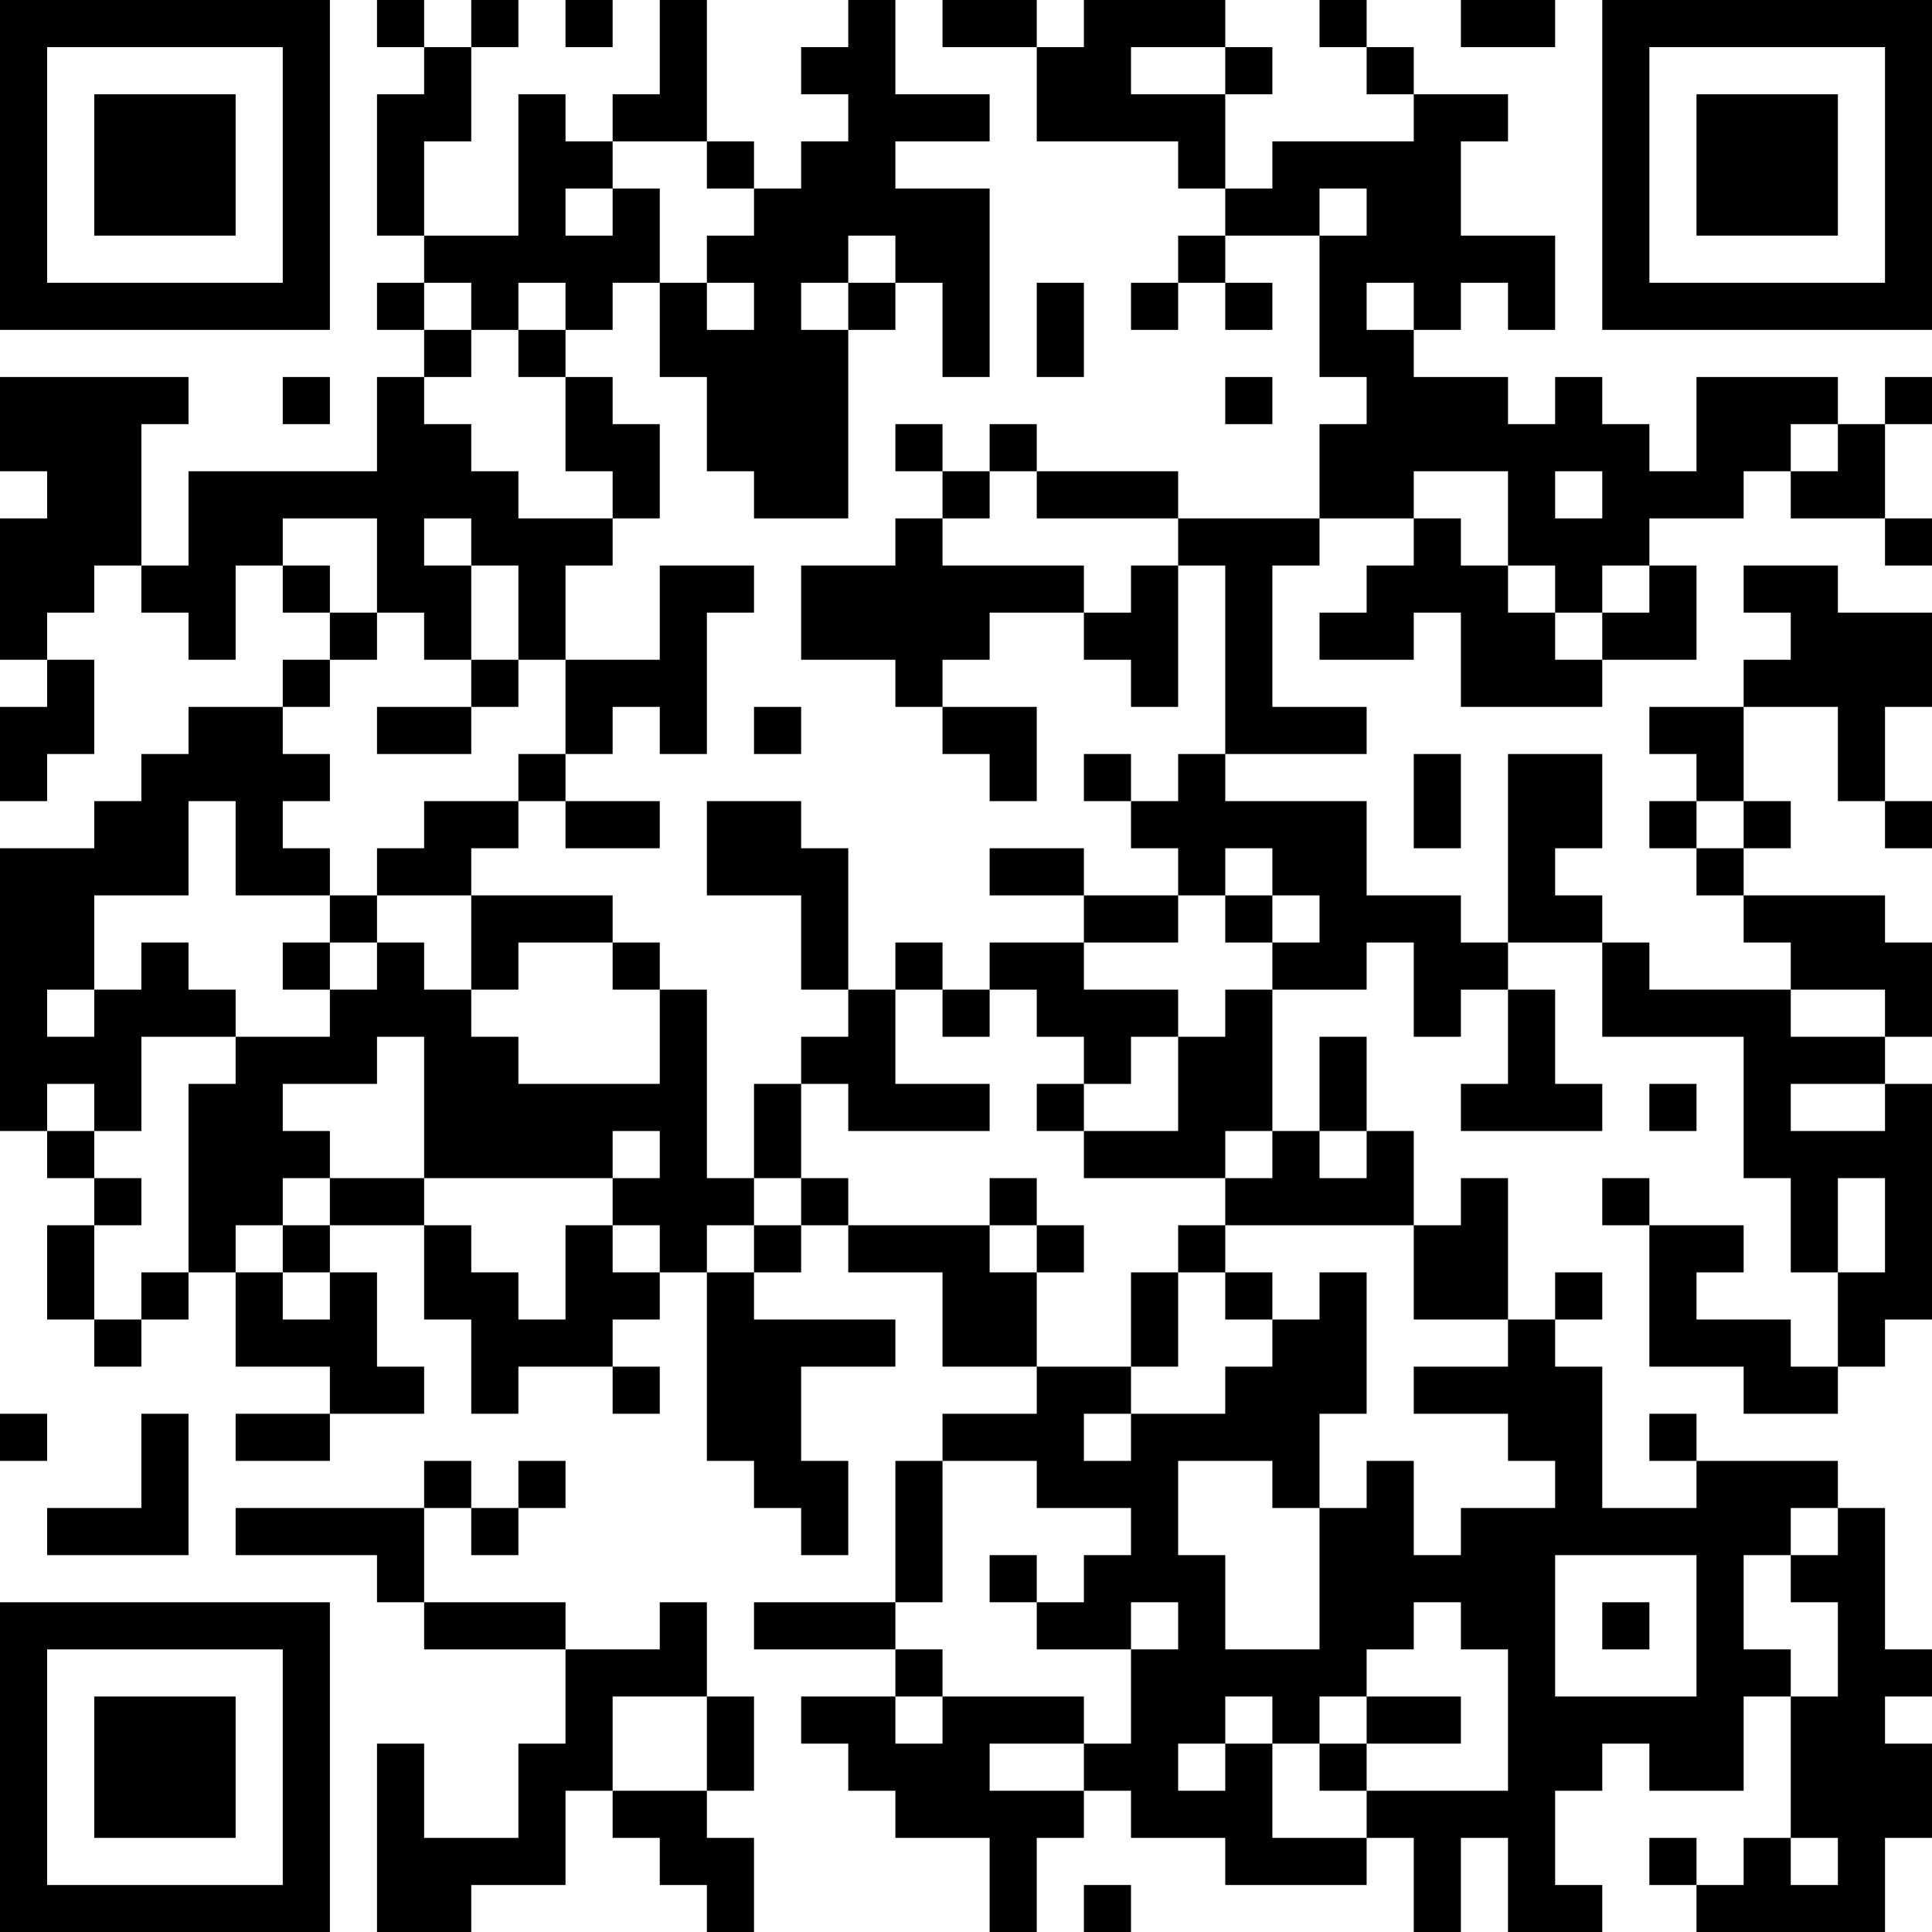 <?xml version="1.0" encoding="UTF-8"?>
<svg xmlns="http://www.w3.org/2000/svg" version="1.1" width="250" height="250" viewBox="0 0 250 250"><rect x="0" y="0" width="250" height="250" fill="#ffffff"/><g transform="scale(6.098)"><g transform="translate(0,0)"><path fill-rule="evenodd" d="M8 0L8 1L9 1L9 2L8 2L8 5L9 5L9 6L8 6L8 7L9 7L9 8L8 8L8 10L4 10L4 12L3 12L3 9L4 9L4 8L0 8L0 10L1 10L1 11L0 11L0 14L1 14L1 15L0 15L0 17L1 17L1 16L2 16L2 14L1 14L1 13L2 13L2 12L3 12L3 13L4 13L4 14L5 14L5 12L6 12L6 13L7 13L7 14L6 14L6 15L4 15L4 16L3 16L3 17L2 17L2 18L0 18L0 24L1 24L1 25L2 25L2 26L1 26L1 28L2 28L2 29L3 29L3 28L4 28L4 27L5 27L5 29L7 29L7 30L5 30L5 31L7 31L7 30L9 30L9 29L8 29L8 27L7 27L7 26L9 26L9 28L10 28L10 30L11 30L11 29L13 29L13 30L14 30L14 29L13 29L13 28L14 28L14 27L15 27L15 31L16 31L16 32L17 32L17 33L18 33L18 31L17 31L17 29L19 29L19 28L16 28L16 27L17 27L17 26L18 26L18 27L20 27L20 29L22 29L22 30L20 30L20 31L19 31L19 34L16 34L16 35L19 35L19 36L17 36L17 37L18 37L18 38L19 38L19 39L21 39L21 41L22 41L22 39L23 39L23 38L24 38L24 39L26 39L26 40L29 40L29 39L30 39L30 41L31 41L31 39L32 39L32 41L34 41L34 40L33 40L33 38L34 38L34 37L35 37L35 38L37 38L37 36L38 36L38 39L37 39L37 40L36 40L36 39L35 39L35 40L36 40L36 41L40 41L40 39L41 39L41 37L40 37L40 36L41 36L41 35L40 35L40 32L39 32L39 31L36 31L36 30L35 30L35 31L36 31L36 32L34 32L34 29L33 29L33 28L34 28L34 27L33 27L33 28L32 28L32 25L31 25L31 26L30 26L30 24L29 24L29 22L28 22L28 24L27 24L27 21L29 21L29 20L30 20L30 22L31 22L31 21L32 21L32 23L31 23L31 24L34 24L34 23L33 23L33 21L32 21L32 20L34 20L34 22L37 22L37 25L38 25L38 27L39 27L39 29L38 29L38 28L36 28L36 27L37 27L37 26L35 26L35 25L34 25L34 26L35 26L35 29L37 29L37 30L39 30L39 29L40 29L40 28L41 28L41 23L40 23L40 22L41 22L41 20L40 20L40 19L37 19L37 18L38 18L38 17L37 17L37 15L39 15L39 17L40 17L40 18L41 18L41 17L40 17L40 15L41 15L41 13L39 13L39 12L37 12L37 13L38 13L38 14L37 14L37 15L35 15L35 16L36 16L36 17L35 17L35 18L36 18L36 19L37 19L37 20L38 20L38 21L35 21L35 20L34 20L34 19L33 19L33 18L34 18L34 16L32 16L32 20L31 20L31 19L29 19L29 17L26 17L26 16L29 16L29 15L27 15L27 12L28 12L28 11L30 11L30 12L29 12L29 13L28 13L28 14L30 14L30 13L31 13L31 15L34 15L34 14L36 14L36 12L35 12L35 11L37 11L37 10L38 10L38 11L40 11L40 12L41 12L41 11L40 11L40 9L41 9L41 8L40 8L40 9L39 9L39 8L36 8L36 10L35 10L35 9L34 9L34 8L33 8L33 9L32 9L32 8L30 8L30 7L31 7L31 6L32 6L32 7L33 7L33 5L31 5L31 3L32 3L32 2L30 2L30 1L29 1L29 0L28 0L28 1L29 1L29 2L30 2L30 3L27 3L27 4L26 4L26 2L27 2L27 1L26 1L26 0L23 0L23 1L22 1L22 0L20 0L20 1L22 1L22 3L25 3L25 4L26 4L26 5L25 5L25 6L24 6L24 7L25 7L25 6L26 6L26 7L27 7L27 6L26 6L26 5L28 5L28 8L29 8L29 9L28 9L28 11L25 11L25 10L22 10L22 9L21 9L21 10L20 10L20 9L19 9L19 10L20 10L20 11L19 11L19 12L17 12L17 14L19 14L19 15L20 15L20 16L21 16L21 17L22 17L22 15L20 15L20 14L21 14L21 13L23 13L23 14L24 14L24 15L25 15L25 12L26 12L26 16L25 16L25 17L24 17L24 16L23 16L23 17L24 17L24 18L25 18L25 19L23 19L23 18L21 18L21 19L23 19L23 20L21 20L21 21L20 21L20 20L19 20L19 21L18 21L18 18L17 18L17 17L15 17L15 19L17 19L17 21L18 21L18 22L17 22L17 23L16 23L16 25L15 25L15 21L14 21L14 20L13 20L13 19L10 19L10 18L11 18L11 17L12 17L12 18L14 18L14 17L12 17L12 16L13 16L13 15L14 15L14 16L15 16L15 13L16 13L16 12L14 12L14 14L12 14L12 12L13 12L13 11L14 11L14 9L13 9L13 8L12 8L12 7L13 7L13 6L14 6L14 8L15 8L15 10L16 10L16 11L18 11L18 7L19 7L19 6L20 6L20 8L21 8L21 4L19 4L19 3L21 3L21 2L19 2L19 0L18 0L18 1L17 1L17 2L18 2L18 3L17 3L17 4L16 4L16 3L15 3L15 0L14 0L14 2L13 2L13 3L12 3L12 2L11 2L11 5L9 5L9 3L10 3L10 1L11 1L11 0L10 0L10 1L9 1L9 0ZM12 0L12 1L13 1L13 0ZM31 0L31 1L33 1L33 0ZM24 1L24 2L26 2L26 1ZM13 3L13 4L12 4L12 5L13 5L13 4L14 4L14 6L15 6L15 7L16 7L16 6L15 6L15 5L16 5L16 4L15 4L15 3ZM28 4L28 5L29 5L29 4ZM18 5L18 6L17 6L17 7L18 7L18 6L19 6L19 5ZM9 6L9 7L10 7L10 8L9 8L9 9L10 9L10 10L11 10L11 11L13 11L13 10L12 10L12 8L11 8L11 7L12 7L12 6L11 6L11 7L10 7L10 6ZM22 6L22 8L23 8L23 6ZM29 6L29 7L30 7L30 6ZM6 8L6 9L7 9L7 8ZM26 8L26 9L27 9L27 8ZM38 9L38 10L39 10L39 9ZM21 10L21 11L20 11L20 12L23 12L23 13L24 13L24 12L25 12L25 11L22 11L22 10ZM30 10L30 11L31 11L31 12L32 12L32 13L33 13L33 14L34 14L34 13L35 13L35 12L34 12L34 13L33 13L33 12L32 12L32 10ZM33 10L33 11L34 11L34 10ZM6 11L6 12L7 12L7 13L8 13L8 14L7 14L7 15L6 15L6 16L7 16L7 17L6 17L6 18L7 18L7 19L5 19L5 17L4 17L4 19L2 19L2 21L1 21L1 22L2 22L2 21L3 21L3 20L4 20L4 21L5 21L5 22L3 22L3 24L2 24L2 23L1 23L1 24L2 24L2 25L3 25L3 26L2 26L2 28L3 28L3 27L4 27L4 23L5 23L5 22L7 22L7 21L8 21L8 20L9 20L9 21L10 21L10 22L11 22L11 23L14 23L14 21L13 21L13 20L11 20L11 21L10 21L10 19L8 19L8 18L9 18L9 17L11 17L11 16L12 16L12 14L11 14L11 12L10 12L10 11L9 11L9 12L10 12L10 14L9 14L9 13L8 13L8 11ZM10 14L10 15L8 15L8 16L10 16L10 15L11 15L11 14ZM16 15L16 16L17 16L17 15ZM30 16L30 18L31 18L31 16ZM36 17L36 18L37 18L37 17ZM26 18L26 19L25 19L25 20L23 20L23 21L25 21L25 22L24 22L24 23L23 23L23 22L22 22L22 21L21 21L21 22L20 22L20 21L19 21L19 23L21 23L21 24L18 24L18 23L17 23L17 25L16 25L16 26L15 26L15 27L16 27L16 26L17 26L17 25L18 25L18 26L21 26L21 27L22 27L22 29L24 29L24 30L23 30L23 31L24 31L24 30L26 30L26 29L27 29L27 28L28 28L28 27L29 27L29 30L28 30L28 32L27 32L27 31L25 31L25 33L26 33L26 35L28 35L28 32L29 32L29 31L30 31L30 33L31 33L31 32L33 32L33 31L32 31L32 30L30 30L30 29L32 29L32 28L30 28L30 26L26 26L26 25L27 25L27 24L26 24L26 25L23 25L23 24L25 24L25 22L26 22L26 21L27 21L27 20L28 20L28 19L27 19L27 18ZM7 19L7 20L6 20L6 21L7 21L7 20L8 20L8 19ZM26 19L26 20L27 20L27 19ZM38 21L38 22L40 22L40 21ZM8 22L8 23L6 23L6 24L7 24L7 25L6 25L6 26L5 26L5 27L6 27L6 28L7 28L7 27L6 27L6 26L7 26L7 25L9 25L9 26L10 26L10 27L11 27L11 28L12 28L12 26L13 26L13 27L14 27L14 26L13 26L13 25L14 25L14 24L13 24L13 25L9 25L9 22ZM22 23L22 24L23 24L23 23ZM35 23L35 24L36 24L36 23ZM38 23L38 24L40 24L40 23ZM28 24L28 25L29 25L29 24ZM21 25L21 26L22 26L22 27L23 27L23 26L22 26L22 25ZM39 25L39 27L40 27L40 25ZM25 26L25 27L24 27L24 29L25 29L25 27L26 27L26 28L27 28L27 27L26 27L26 26ZM0 30L0 31L1 31L1 30ZM3 30L3 32L1 32L1 33L4 33L4 30ZM9 31L9 32L5 32L5 33L8 33L8 34L9 34L9 35L12 35L12 37L11 37L11 39L9 39L9 37L8 37L8 41L10 41L10 40L12 40L12 38L13 38L13 39L14 39L14 40L15 40L15 41L16 41L16 39L15 39L15 38L16 38L16 36L15 36L15 34L14 34L14 35L12 35L12 34L9 34L9 32L10 32L10 33L11 33L11 32L12 32L12 31L11 31L11 32L10 32L10 31ZM20 31L20 34L19 34L19 35L20 35L20 36L19 36L19 37L20 37L20 36L23 36L23 37L21 37L21 38L23 38L23 37L24 37L24 35L25 35L25 34L24 34L24 35L22 35L22 34L23 34L23 33L24 33L24 32L22 32L22 31ZM38 32L38 33L37 33L37 35L38 35L38 36L39 36L39 34L38 34L38 33L39 33L39 32ZM21 33L21 34L22 34L22 33ZM33 33L33 36L36 36L36 33ZM30 34L30 35L29 35L29 36L28 36L28 37L27 37L27 36L26 36L26 37L25 37L25 38L26 38L26 37L27 37L27 39L29 39L29 38L32 38L32 35L31 35L31 34ZM34 34L34 35L35 35L35 34ZM13 36L13 38L15 38L15 36ZM29 36L29 37L28 37L28 38L29 38L29 37L31 37L31 36ZM38 39L38 40L39 40L39 39ZM23 40L23 41L24 41L24 40ZM0 0L0 7L7 7L7 0ZM1 1L1 6L6 6L6 1ZM2 2L2 5L5 5L5 2ZM34 0L34 7L41 7L41 0ZM35 1L35 6L40 6L40 1ZM36 2L36 5L39 5L39 2ZM0 34L0 41L7 41L7 34ZM1 35L1 40L6 40L6 35ZM2 36L2 39L5 39L5 36Z" fill="#000000"/></g></g></svg>
